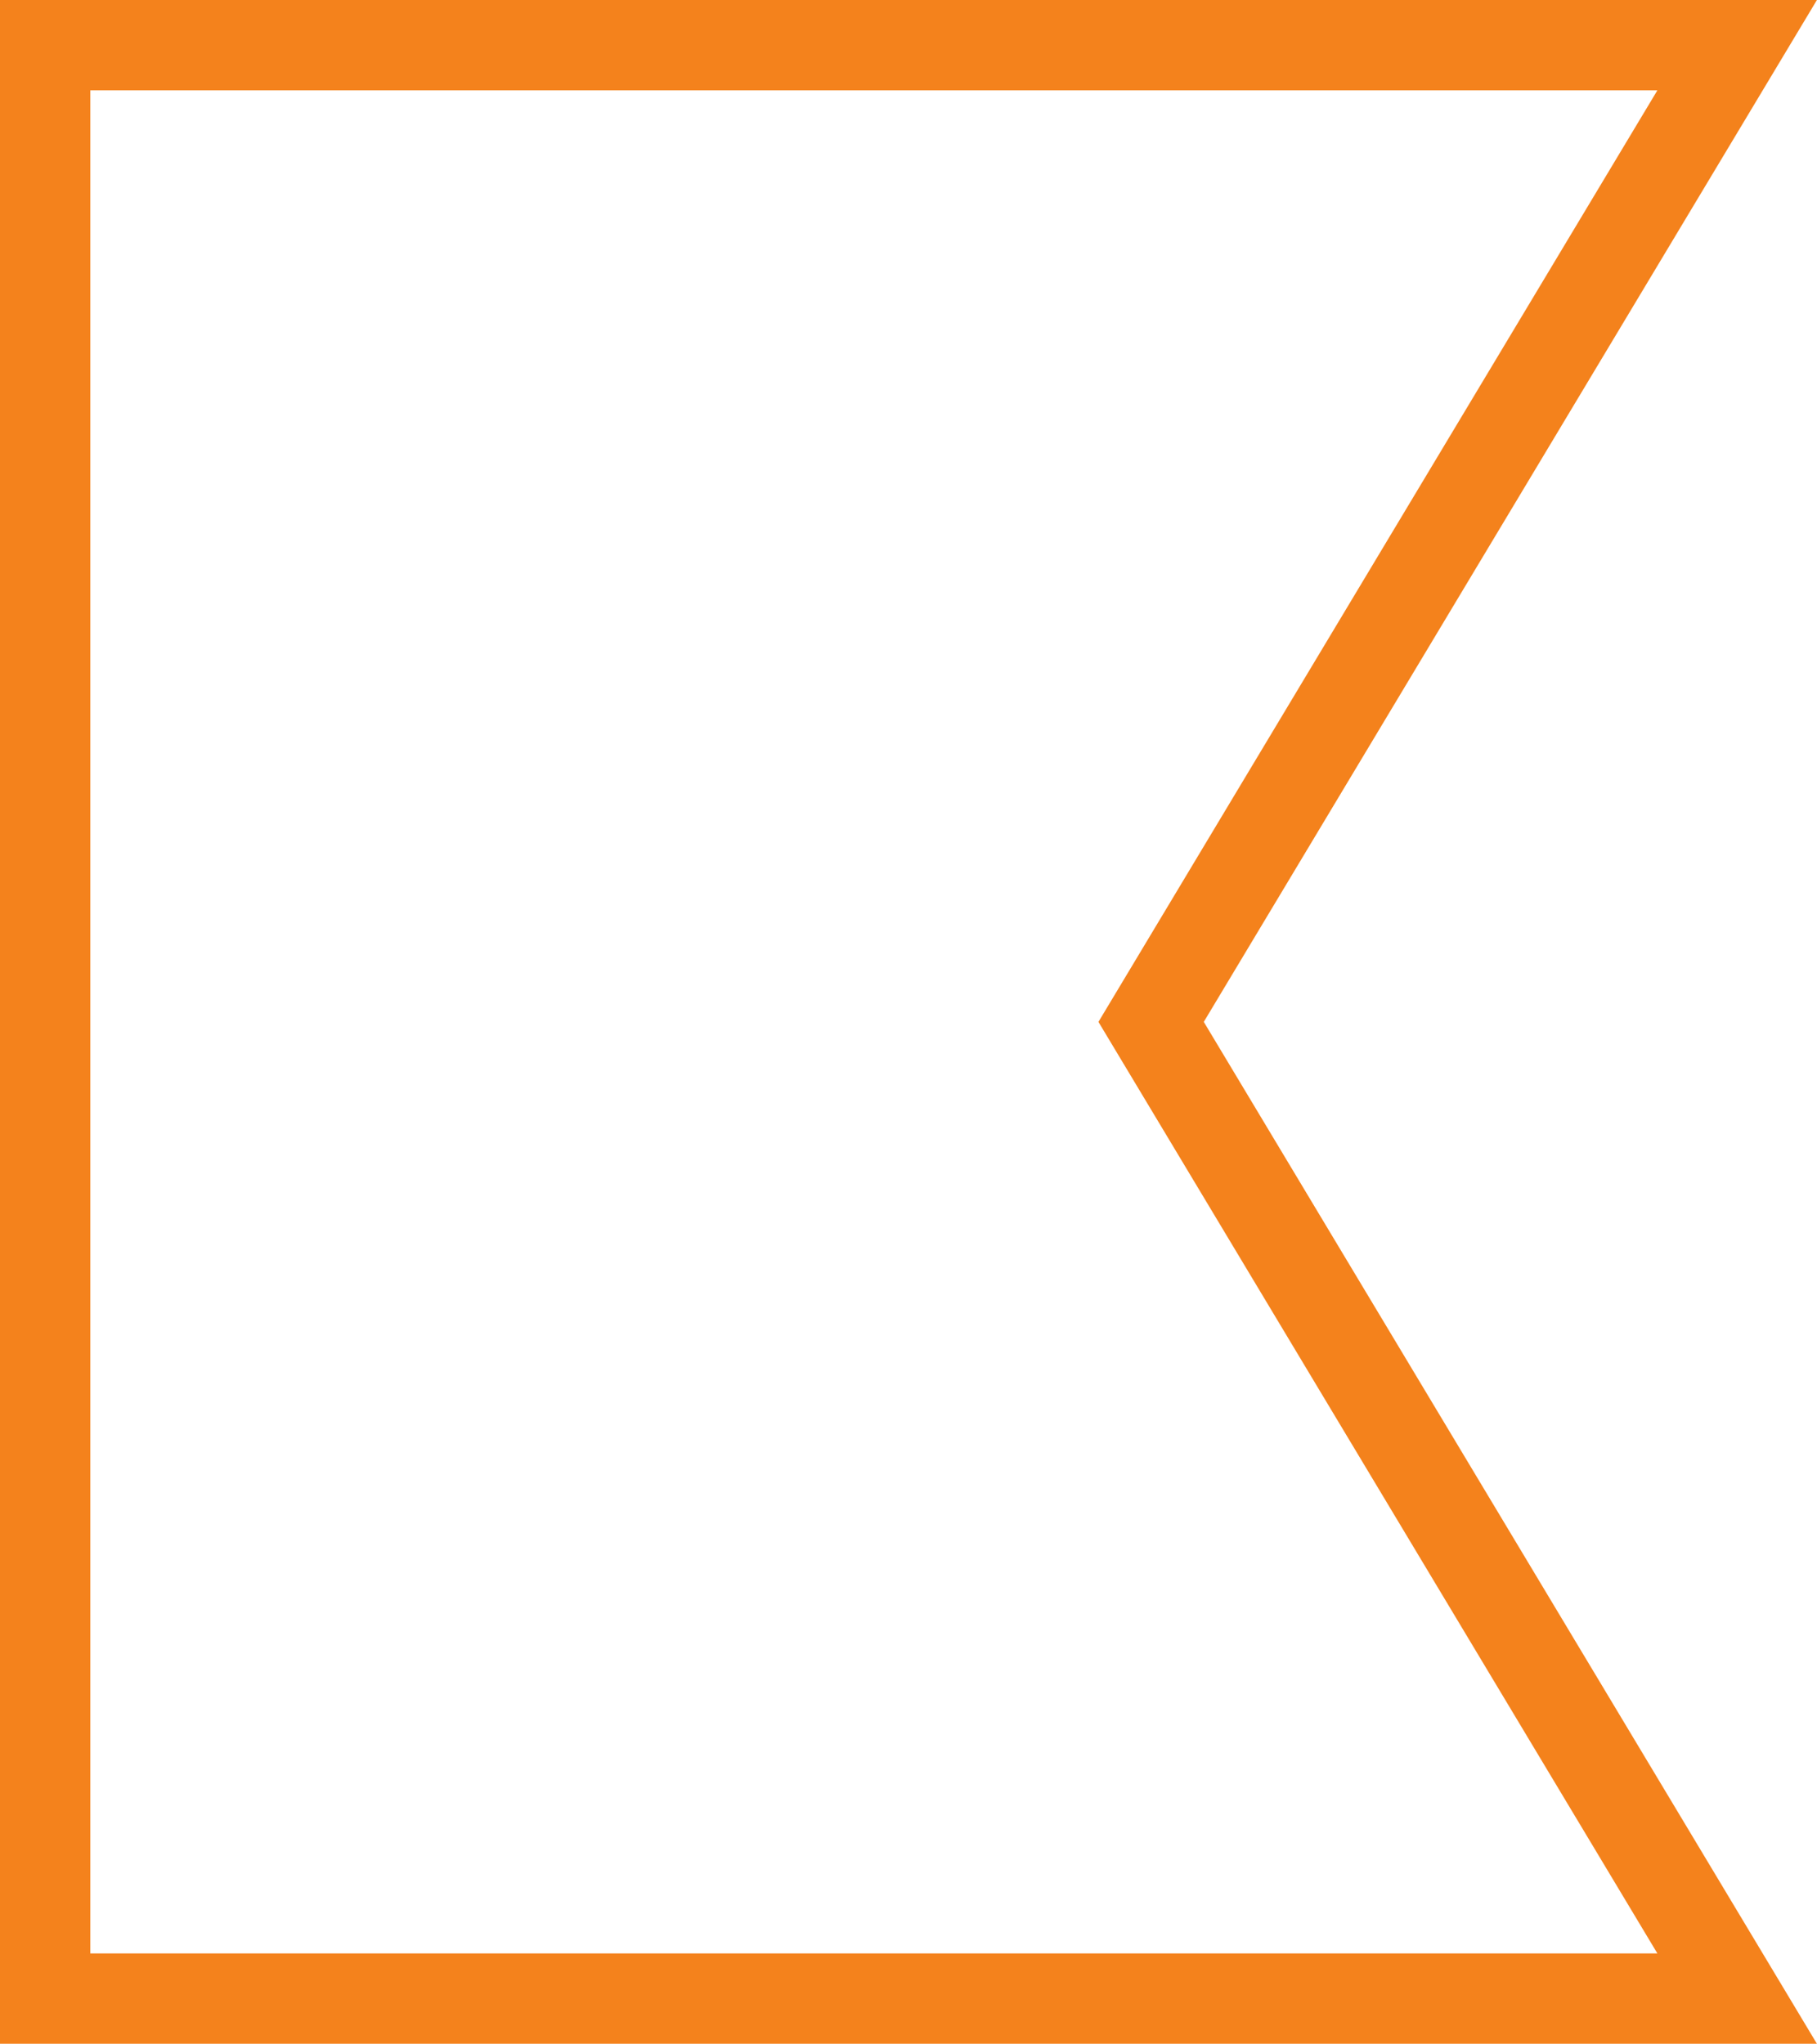 <?xml version="1.0" encoding="UTF-8"?> <svg xmlns="http://www.w3.org/2000/svg" viewBox="0 0 201.16 226.24"><defs><style>.cls-1{fill:none;stroke:#f4821c;stroke-miterlimit:10;stroke-width:10px;}</style></defs><g id="Layer_2" data-name="Layer 2"><g id="Layer_1-2" data-name="Layer 1"><polygon class="cls-1" points="192.32 221.24 5 221.24 5 5 192.32 5 127.44 113.12 192.32 221.24"></polygon></g></g></svg> 